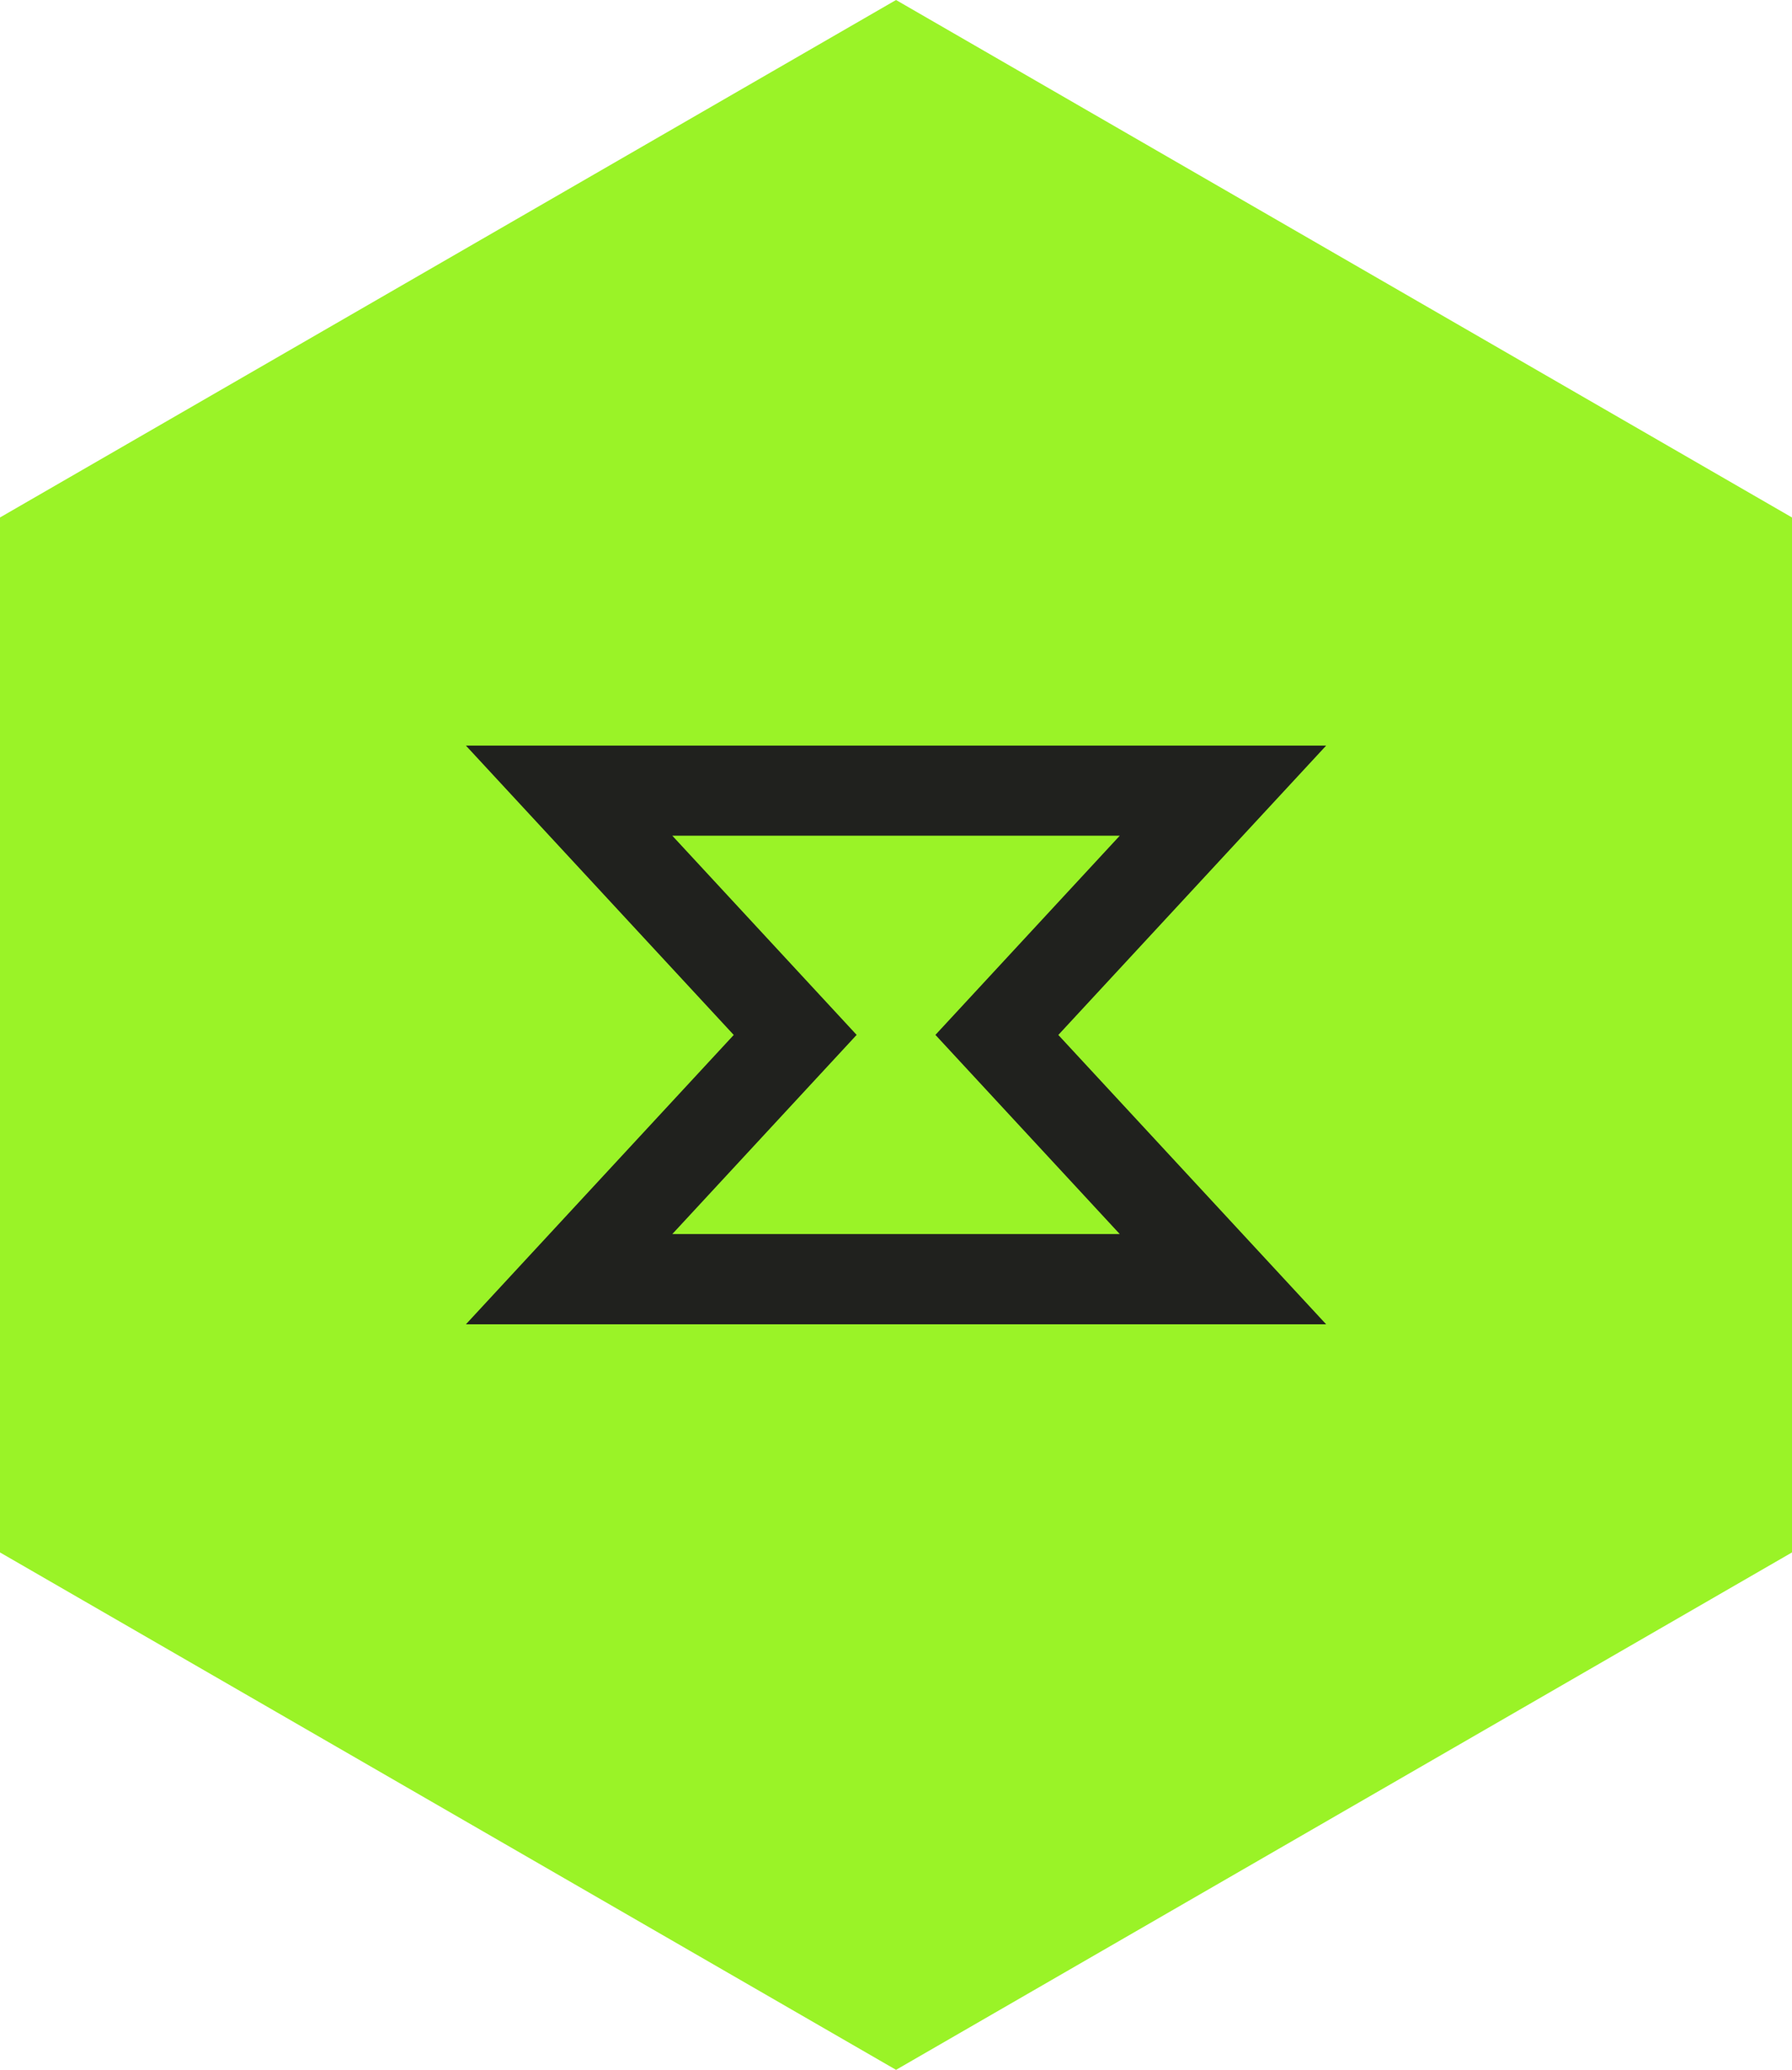 <svg xmlns="http://www.w3.org/2000/svg" id="Camada_2" data-name="Camada 2" viewBox="0 0 288.41 333.03"><defs><style>      .cls-1 {        fill: #9af327;      }      .cls-2 {        fill: #20211e;      }    </style></defs><g id="Camada_1-2" data-name="Camada 1"><g><polygon class="cls-1" points="0 249.78 144.21 333.03 288.41 249.78 288.41 83.26 144.21 0 0 83.26 0 249.78"></polygon><path class="cls-2" d="M213.44,119.96H74.98l43.11,46.56-43.11,46.56h138.46l-43.11-46.56,43.11-46.56ZM180.22,198.56h-72.02l29.67-32.05-29.67-32.05h72.02l-29.67,32.05,29.67,32.05Z"></path></g></g></svg>